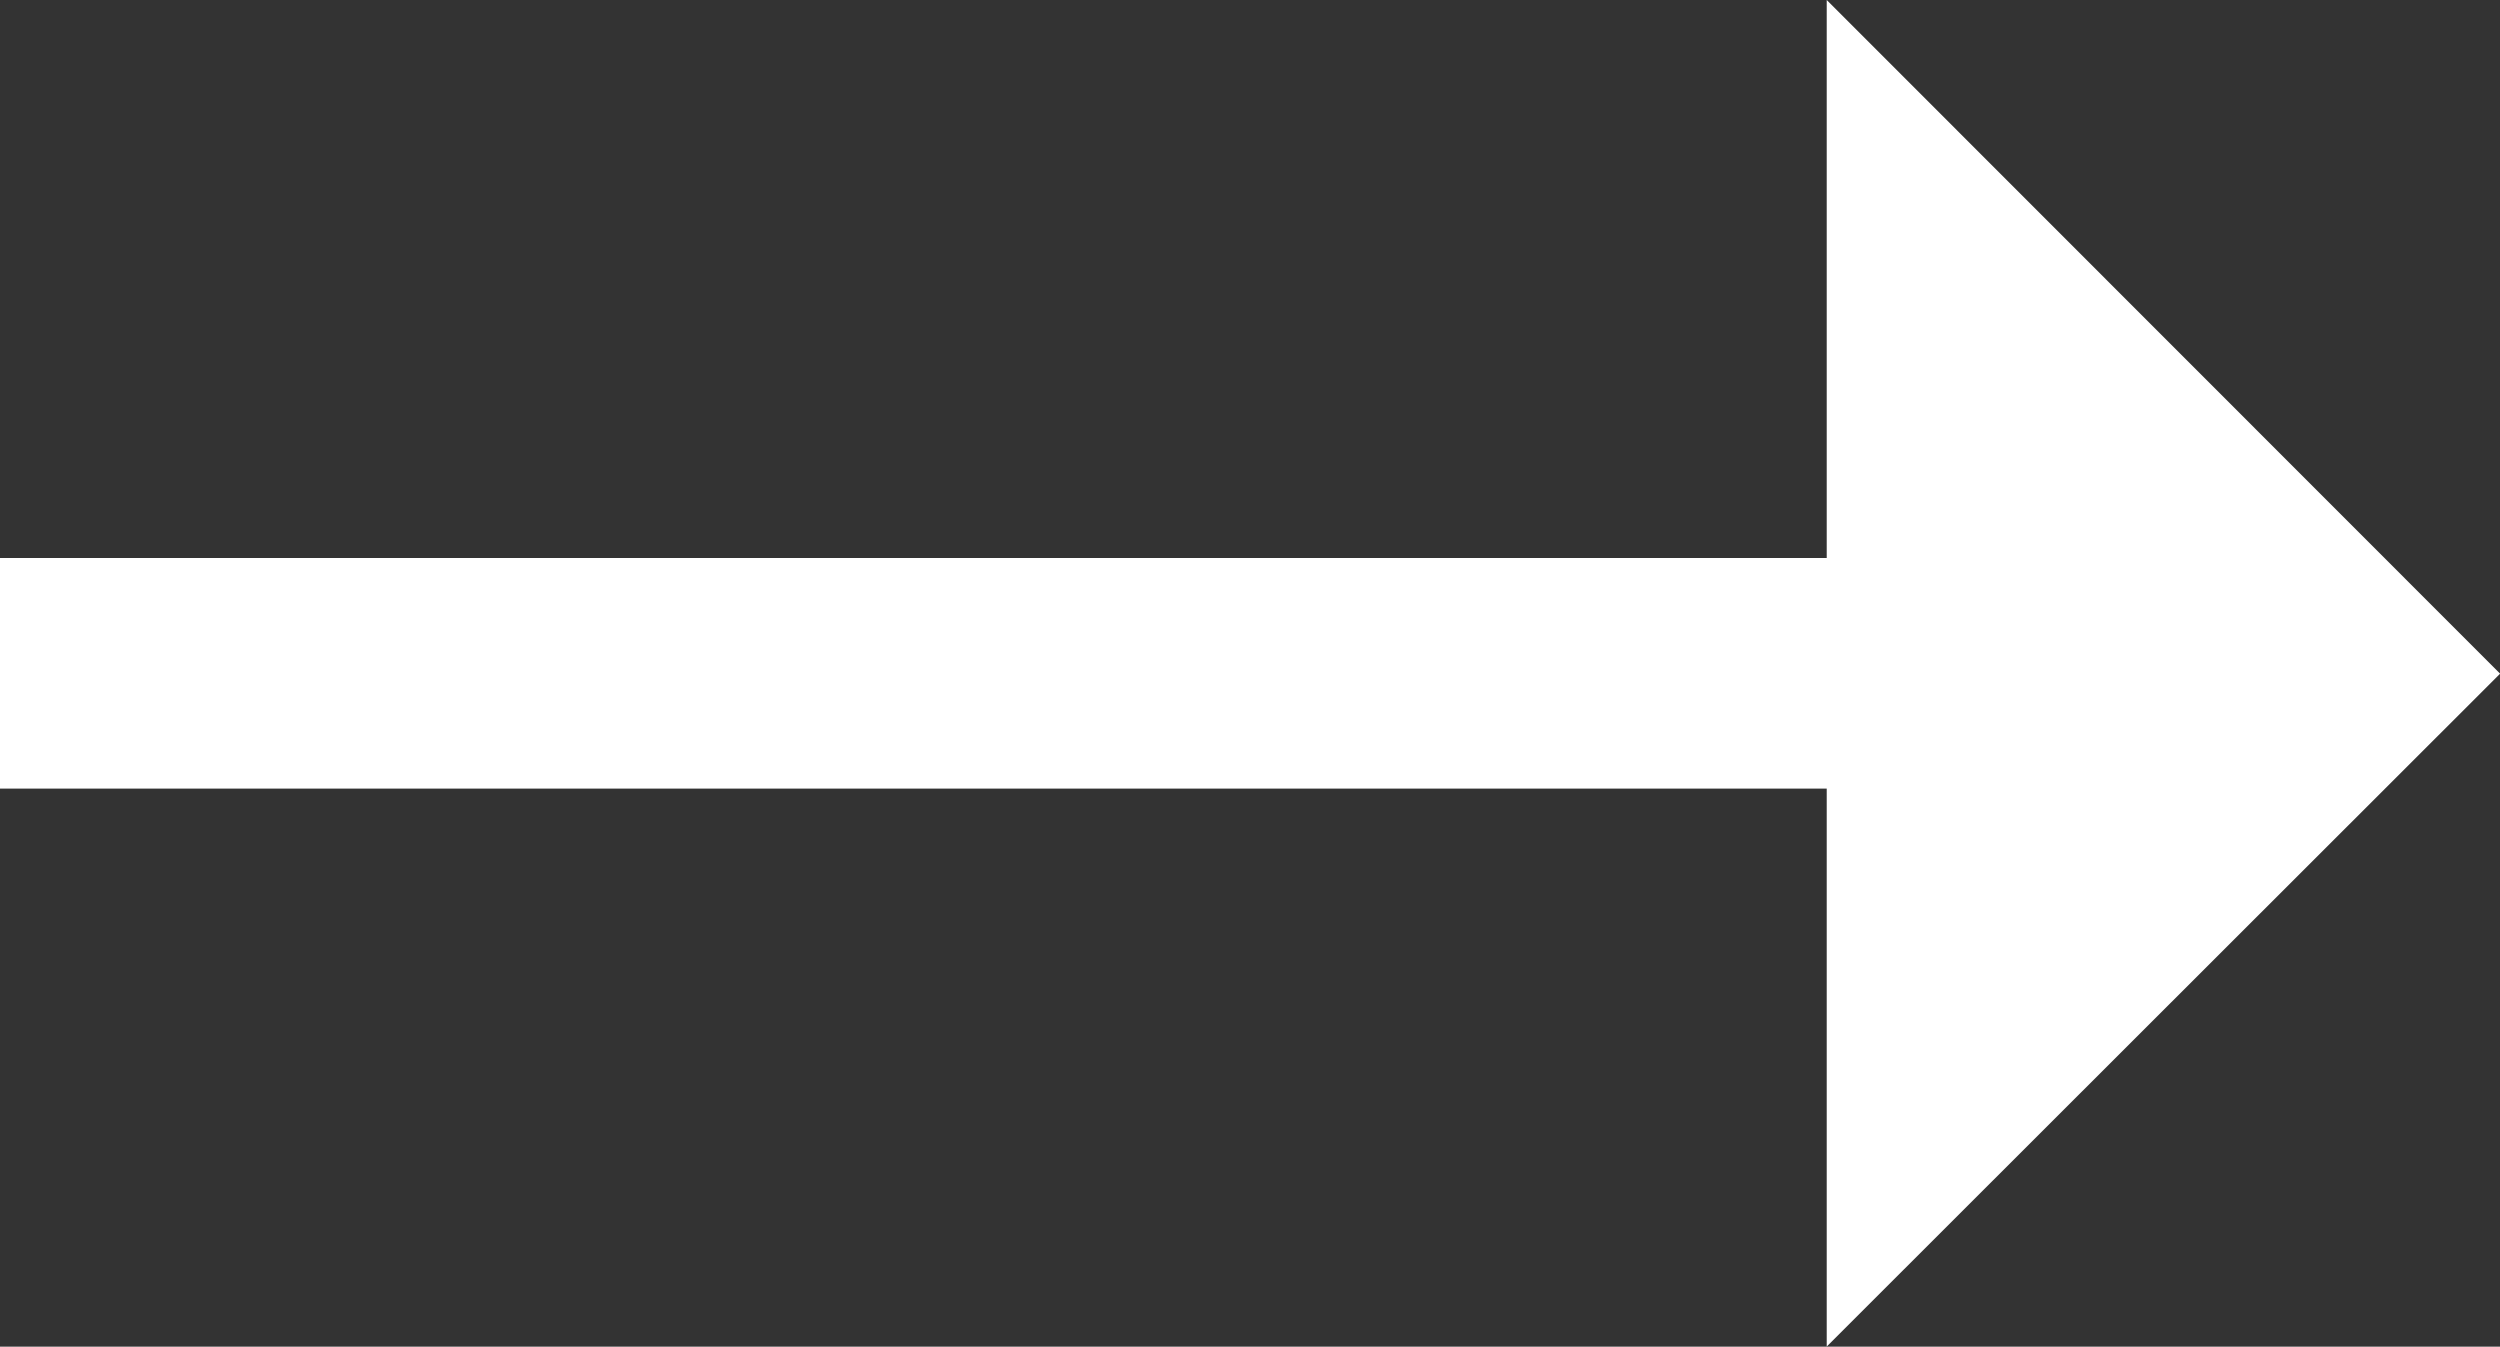 <svg xmlns="http://www.w3.org/2000/svg" width="24.934" height="13.431" viewBox="0 0 24.934 13.431"><rect x="0" y="0" width="24.934" height="13.431" fill="#333333" stroke="none"/><path data-name="パス 28141" d="M24.935 6.719L18.219 0v5.565H0v2.3h18.219v5.565z" fill="#fff"/></svg>